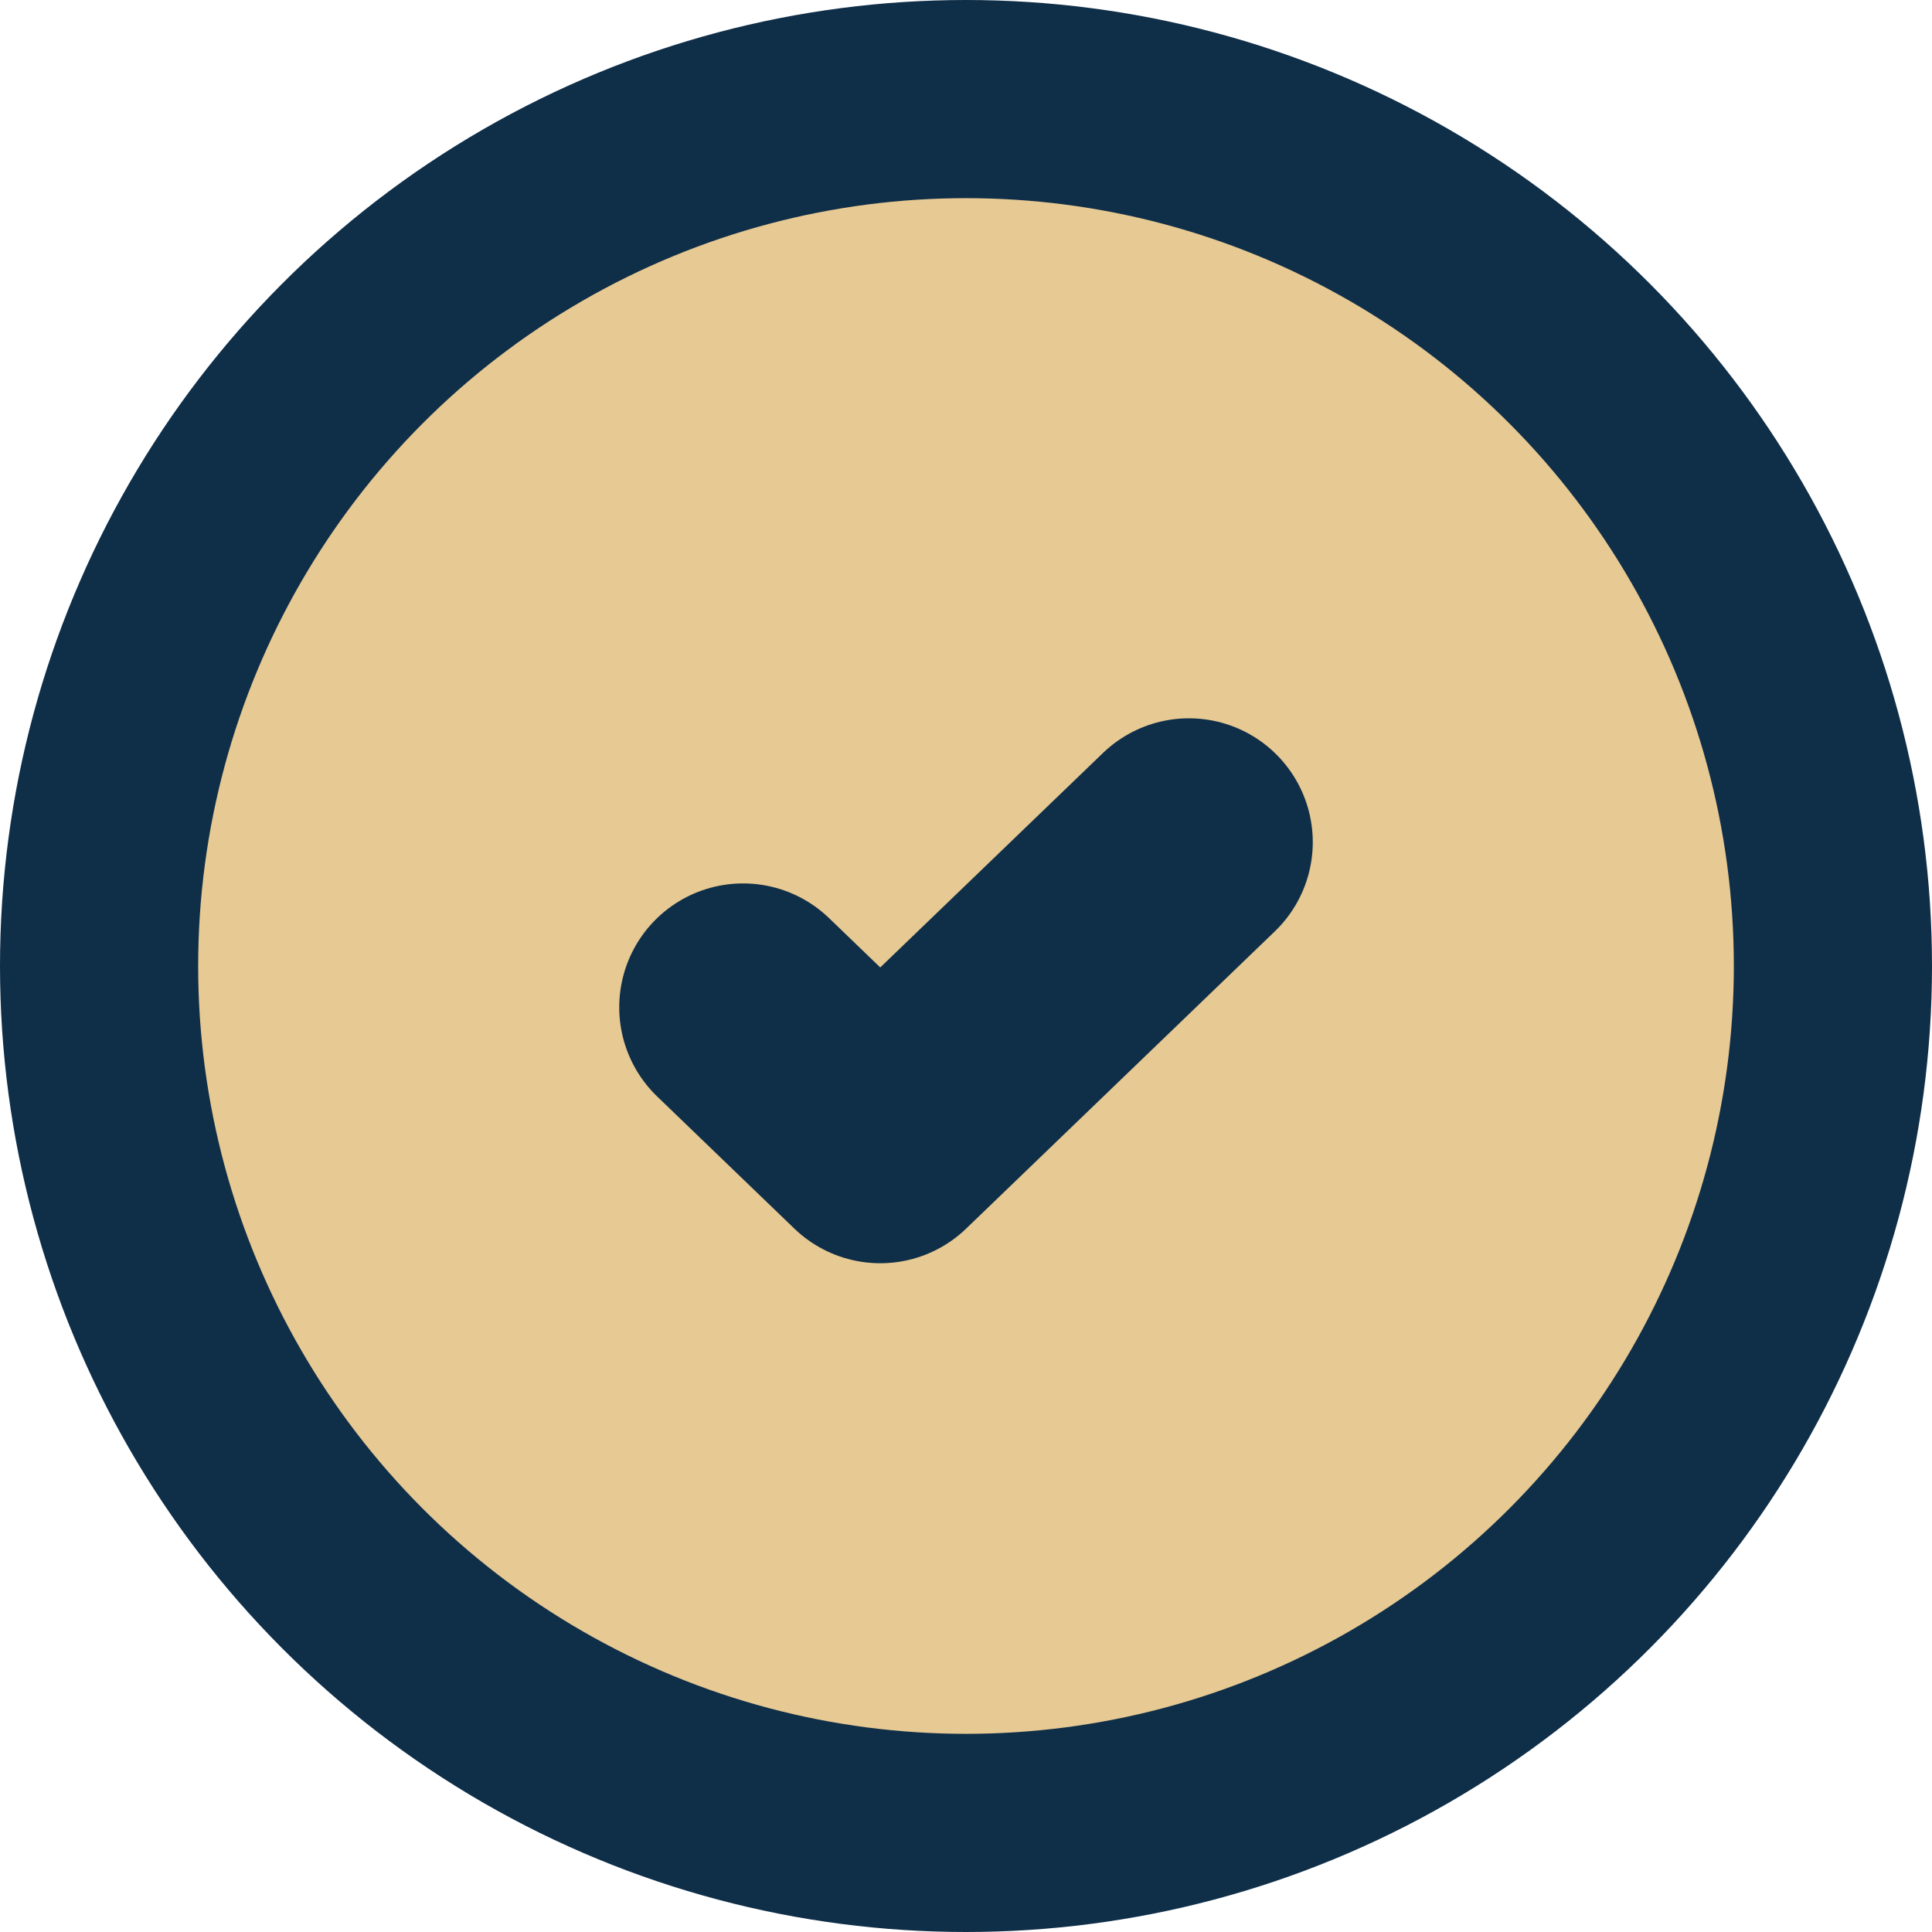 <svg width="39" height="39" viewBox="0 0 39 39" fill="none" xmlns="http://www.w3.org/2000/svg">
<circle cx="19.5" cy="19.5" r="17.5" fill="#E6C993" stroke="#0F2E48" stroke-width="4"/>
<path d="M15 20.333L17.769 23L24 17" stroke="#0F2E48" stroke-width="5" stroke-linecap="round" stroke-linejoin="round"/>
</svg>
